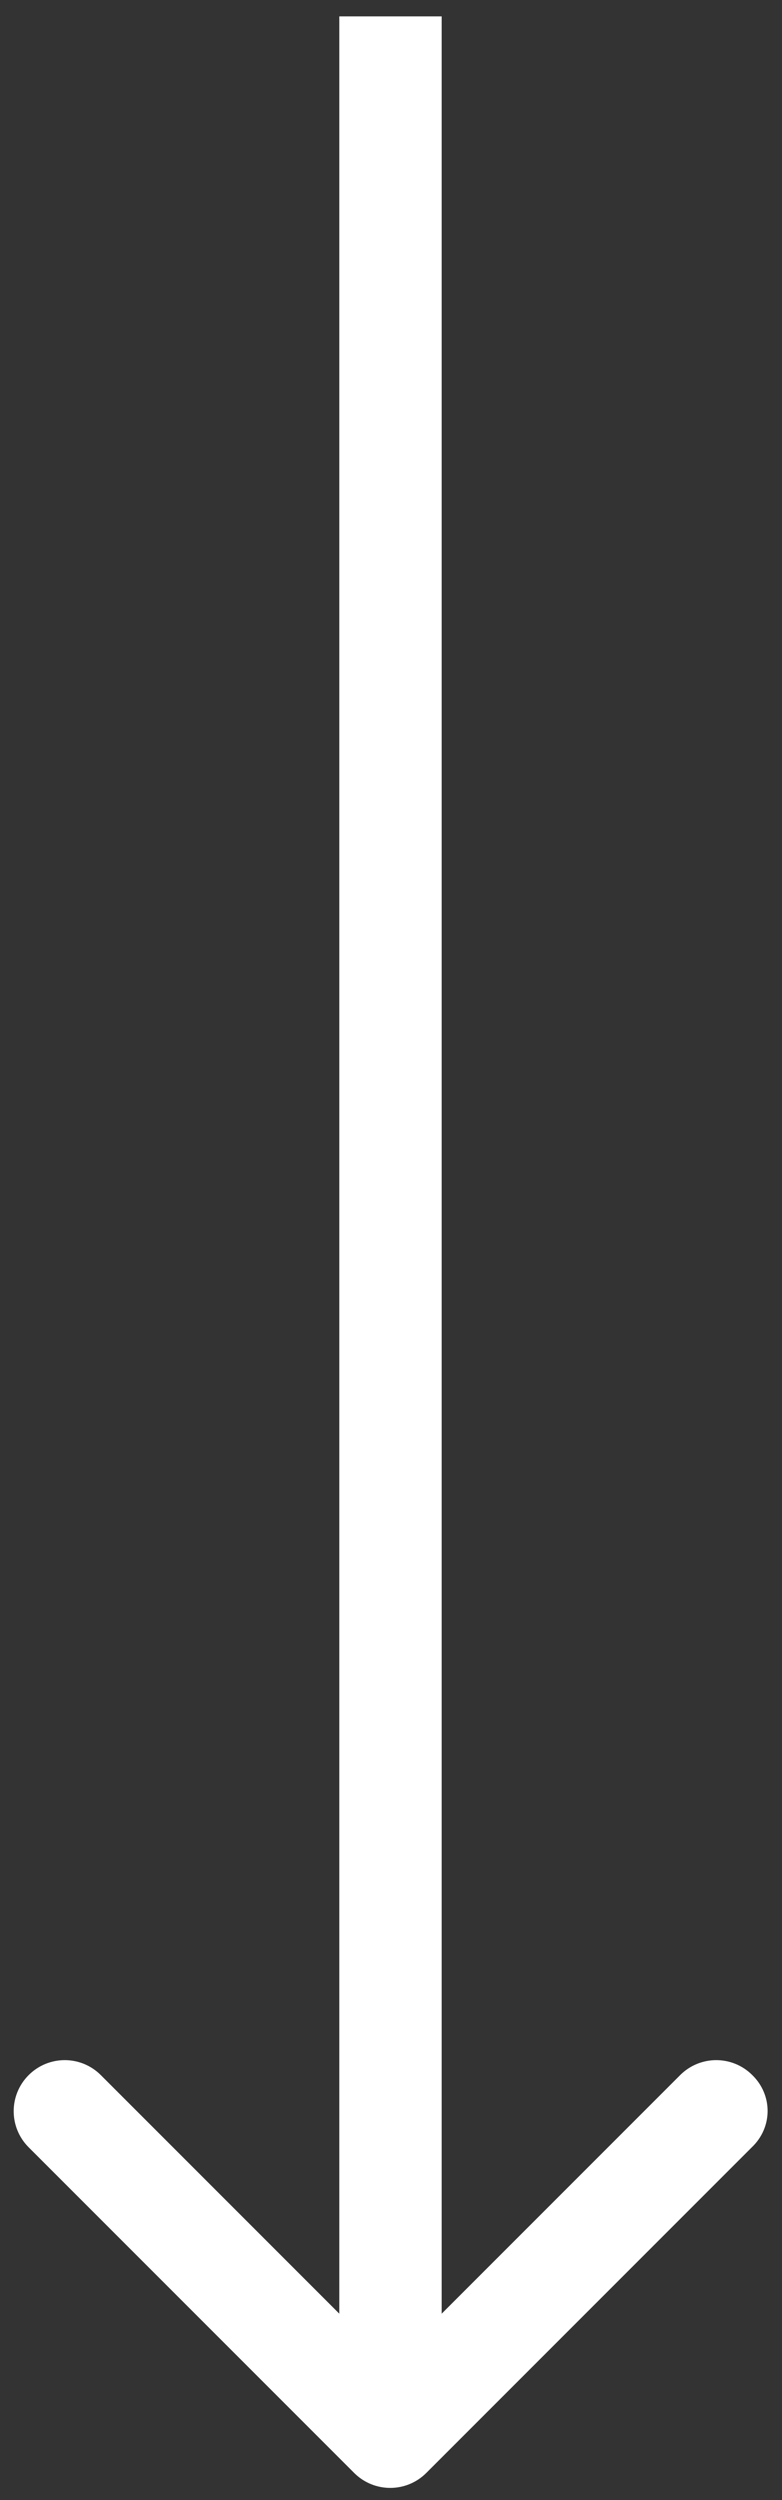 <?xml version="1.0" encoding="UTF-8"?>
<!-- Generator: Adobe Illustrator 28.0.0, SVG Export Plug-In . SVG Version: 6.00 Build 0)  -->
<svg xmlns="http://www.w3.org/2000/svg" xmlns:xlink="http://www.w3.org/1999/xlink" version="1.1" id="Layer_1" x="0px" y="0px" viewBox="0 0 15.28 48.83" style="enable-background:new 0 0 15.28 48.83;" xml:space="preserve">
<rect x="0" y="0" width="15.28" height="48.83" fill="#333333" stroke="none"/>
<style type="text/css">
	.st0{fill:#FFFFFF;}
</style>
<path class="st0" d="M14.7,40.53c-0.39-0.39-1.02-0.39-1.41,0l-4.66,4.66V0.32h-2v44.87l-4.66-4.66c-0.39-0.39-1.02-0.39-1.41,0  c-0.39,0.39-0.39,1.02,0,1.41l6.36,6.36c0.39,0.39,1.02,0.39,1.41,0l6.36-6.36C15.1,41.55,15.1,40.92,14.7,40.53z"></path>
</svg>
